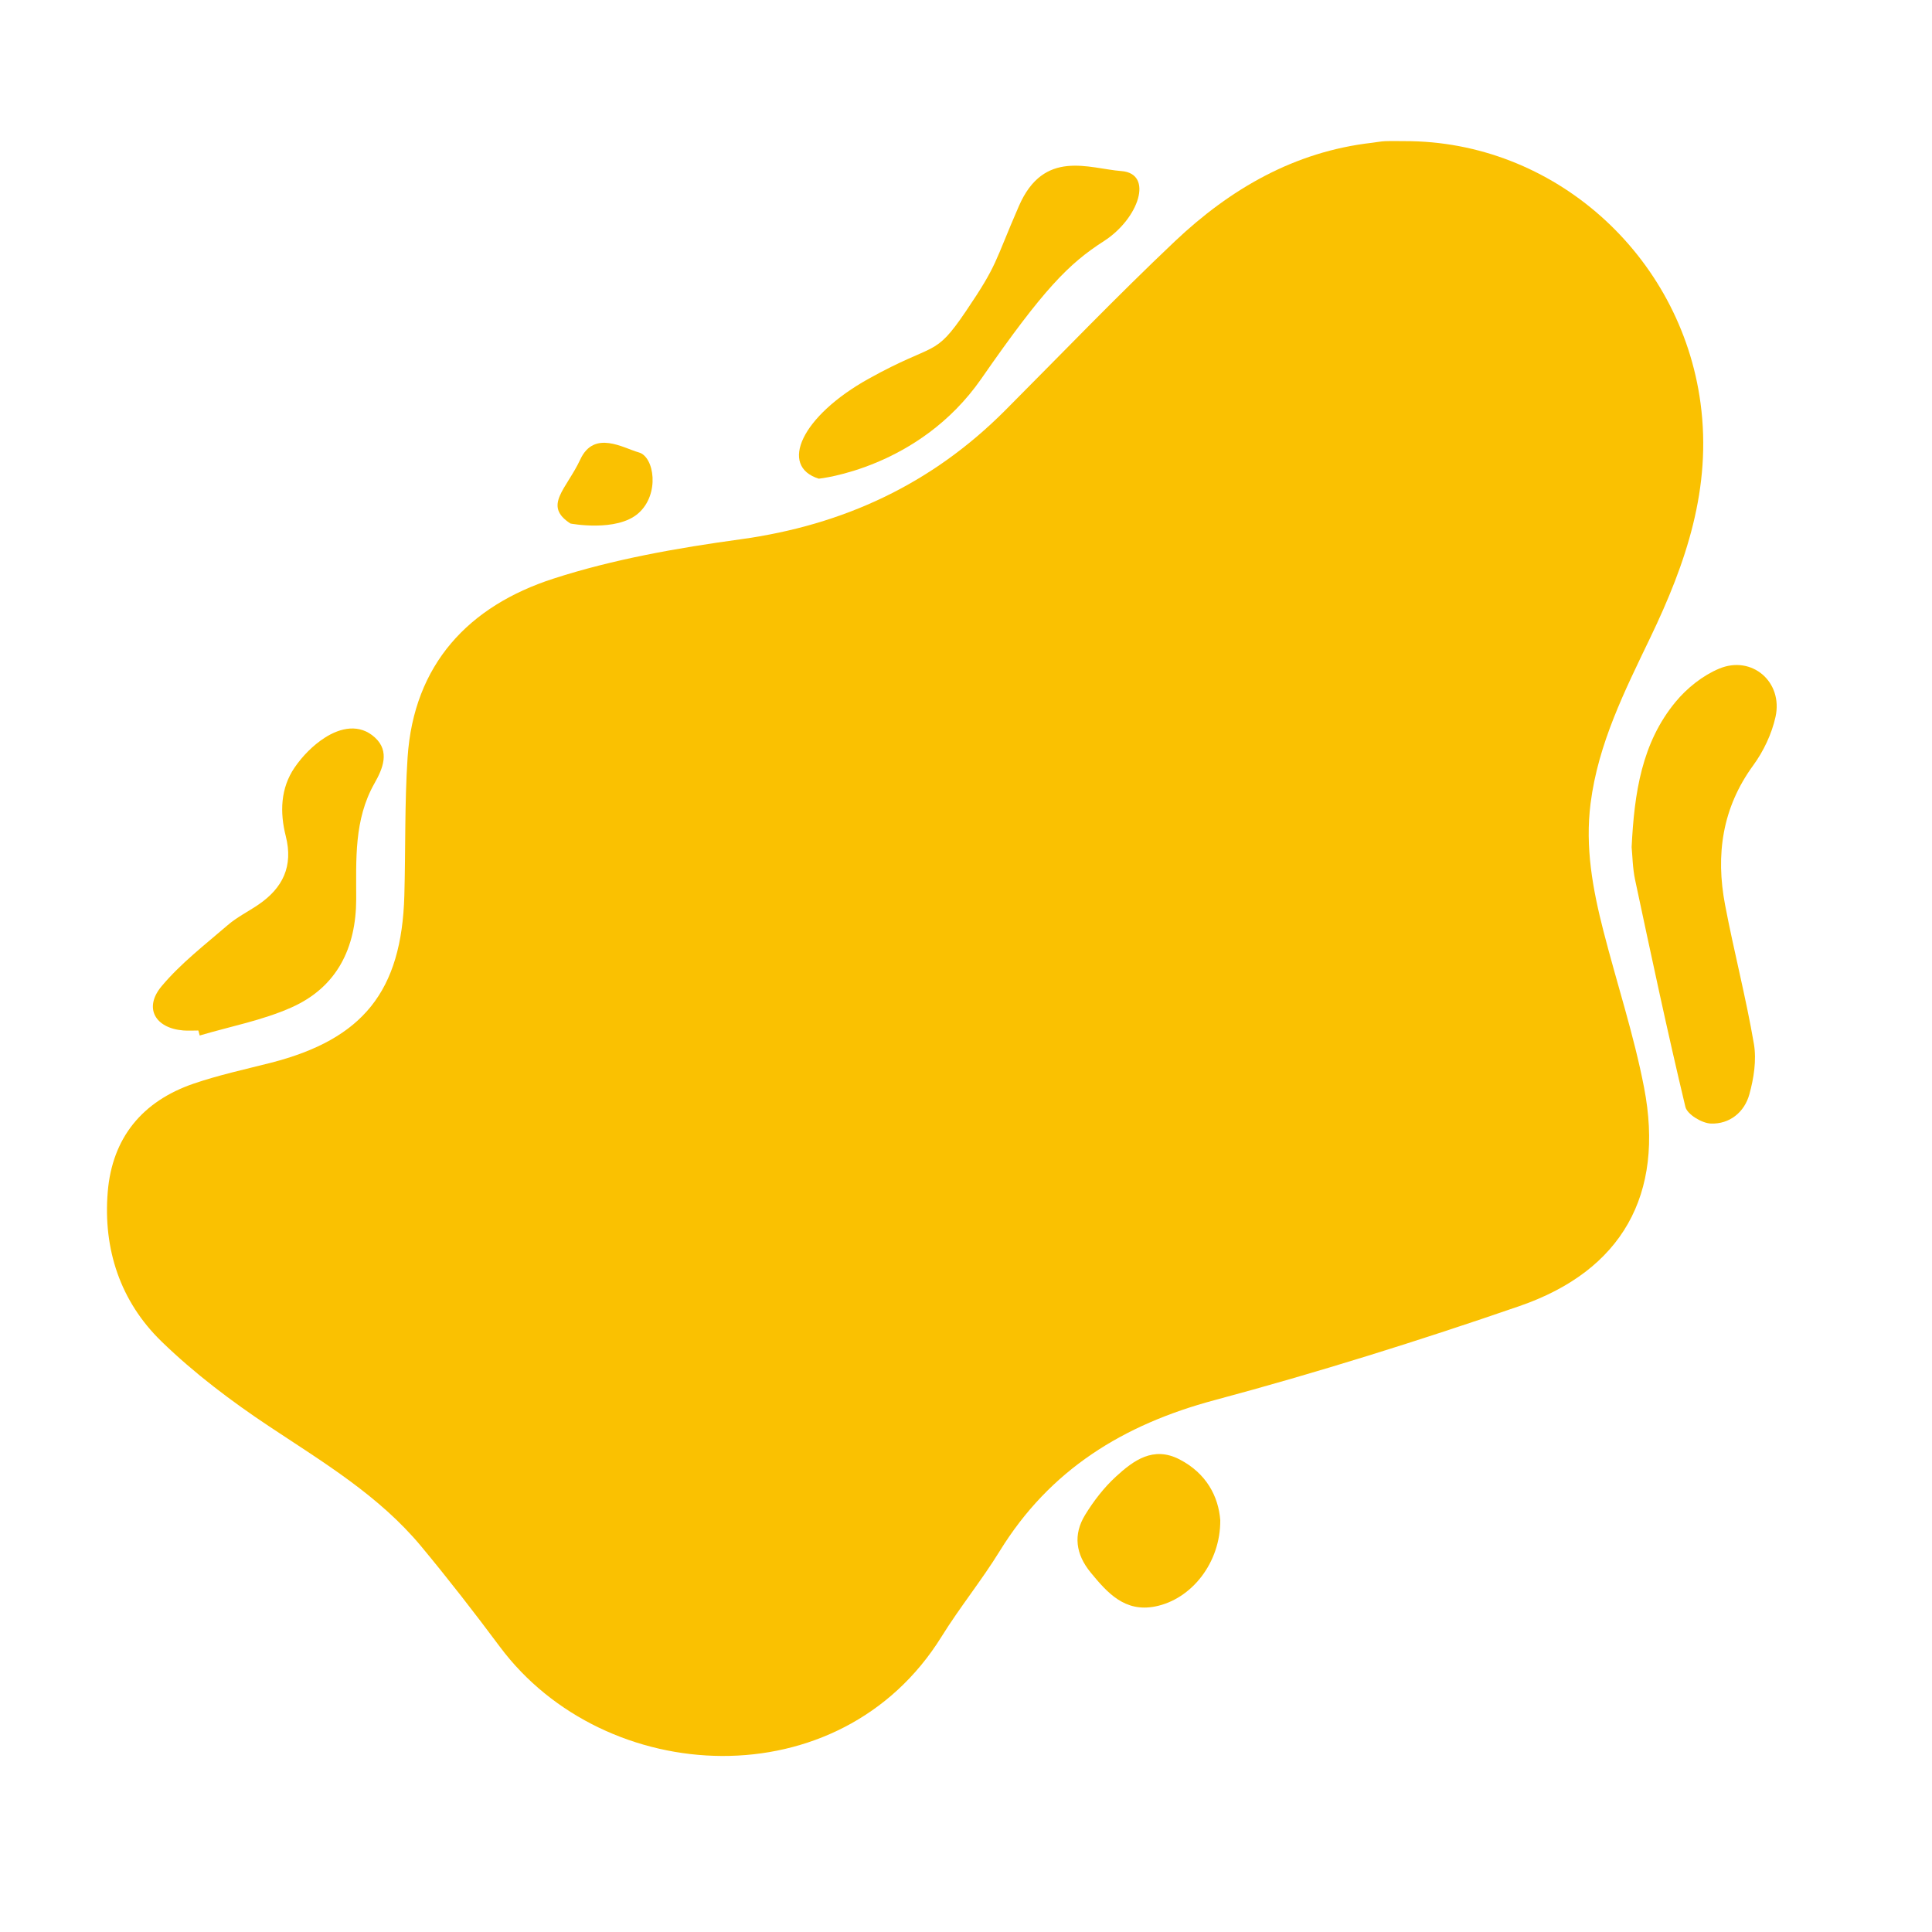 <?xml version="1.0" encoding="UTF-8" standalone="no"?><svg xmlns="http://www.w3.org/2000/svg" fill="#000000" height="1080" viewBox="0 0 1080 1080" width="1080"><path d="M785.04,78.89c83.44-0.25,154.44,63.53,165.56,146.42c6.38,47.56-8.17,89.64-28.07,131.11 c-14.26,29.71-29.11,59.13-33.38,92.61c-3.14,24.57,1.19,48.07,7.2,71.5c7.49,29.2,17.02,57.98,22.71,87.5 c11.49,59.66-12.27,102.28-69.67,122.08c-56.2,19.38-113.07,37.21-170.49,52.59c-51.05,13.67-92.03,38.87-120.03,84.33 c-10.11,16.42-22.39,31.5-32.56,47.89c-56.78,91.49-188.17,84.46-246.94,5.56c-14.17-19.02-28.74-37.77-43.89-56.02 c-23.49-28.29-54.64-46.92-84.84-66.99c-21.3-14.15-42.06-29.82-60.36-47.59c-22.99-22.32-32.71-51.55-30.05-83.63 c2.51-30.23,19.34-50.66,47.96-60.47c14.04-4.81,28.65-7.97,43.06-11.64c51.66-13.18,73.27-40.03,74.78-93.5 c0.73-25.72,0.12-51.51,1.81-77.16c3.43-52.21,34.25-84.71,81.41-99.98c33.77-10.94,69.42-17.18,104.72-22.03 c57.6-7.92,106.91-30.91,147.89-72.03c31.51-31.61,62.44-63.84,94.85-94.5c30.96-29.29,66.83-50.18,110.3-55.13 c2.4-0.27,4.78-0.79,7.18-0.89C777.8,78.78,781.42,78.89,785.04,78.89z" fill="#fac101"/><path d="M912.09,473.55c1.5-30.51,5.72-58.37,24.54-81.16c6.38-7.72,15.17-14.75,24.33-18.59 c18.36-7.71,35.9,7.41,31.56,26.97c-2.11,9.5-6.67,19.14-12.43,27.03c-17.38,23.8-21.08,50.02-15.78,77.94 c4.94,26.02,11.67,51.71,16.13,77.8c1.55,9.06-0.05,19.25-2.56,28.27c-2.76,9.95-11.06,16.68-21.53,16.26 c-5.02-0.2-13.2-5.14-14.2-9.31c-10.08-42.11-19.07-84.48-28.1-126.84C912.63,485.29,912.57,478.37,912.09,473.55z" fill="#fac101"/><path d="M110.88,576.06c-2.82,0-5.65,0.19-8.44-0.03c-15.77-1.28-22.23-12.64-12.11-24.72 c10.69-12.77,24.25-23.19,36.97-34.17c5.13-4.43,11.4-7.53,17.05-11.37c13.72-9.31,19.68-21.5,15.4-38.36 c-3.36-13.23-3-26.76,4.95-38.38c4.41-6.44,10.34-12.46,16.87-16.65c8.76-5.62,19.46-7.98,28.06-0.06 c8.4,7.74,4.35,17.39-0.28,25.54c-11.57,20.4-10.19,42.64-10.23,64.72c-0.05,27.35-10.75,49.19-36.04,60.52 c-16.24,7.28-34.24,10.64-51.45,15.76C111.39,577.93,111.14,577,110.88,576.06z" fill="#fac101"/><path d="M682.14,849.81c0.16,23.77-16.09,44.23-36.38,48.22c-16.93,3.33-26.61-7.47-36.05-18.96 c-8.4-10.23-9.89-21.19-3.12-32.24c4.75-7.76,10.53-15.25,17.21-21.39c9.87-9.06,20.92-17.21,35.58-9.62 C674.32,823.55,681.12,836.44,682.14,849.81z" fill="#fac101"/><path d="M318.9,292.66c0,0,25.74,4.94,37.91-5.7s8.97-31.65,0.31-34.05c-8.66-2.4-24.95-12.79-32.73,3.92 C316.61,273.53,303.35,282.65,318.9,292.66z" fill="#fac101"/><path d="M457.72,267.59c0,0,55.92-5.59,90.87-55.92c34.95-50.33,48.93-64.31,68.5-76.89 c19.57-12.58,27.96-37.75,9.79-39.15s-43.34-12.58-57.32,19.57c-13.98,32.16-11.6,32.16-29.57,58.72s-16.57,16.78-54.32,37.75 S435.35,260.6,457.72,267.59z" fill="#fac101"/></svg>